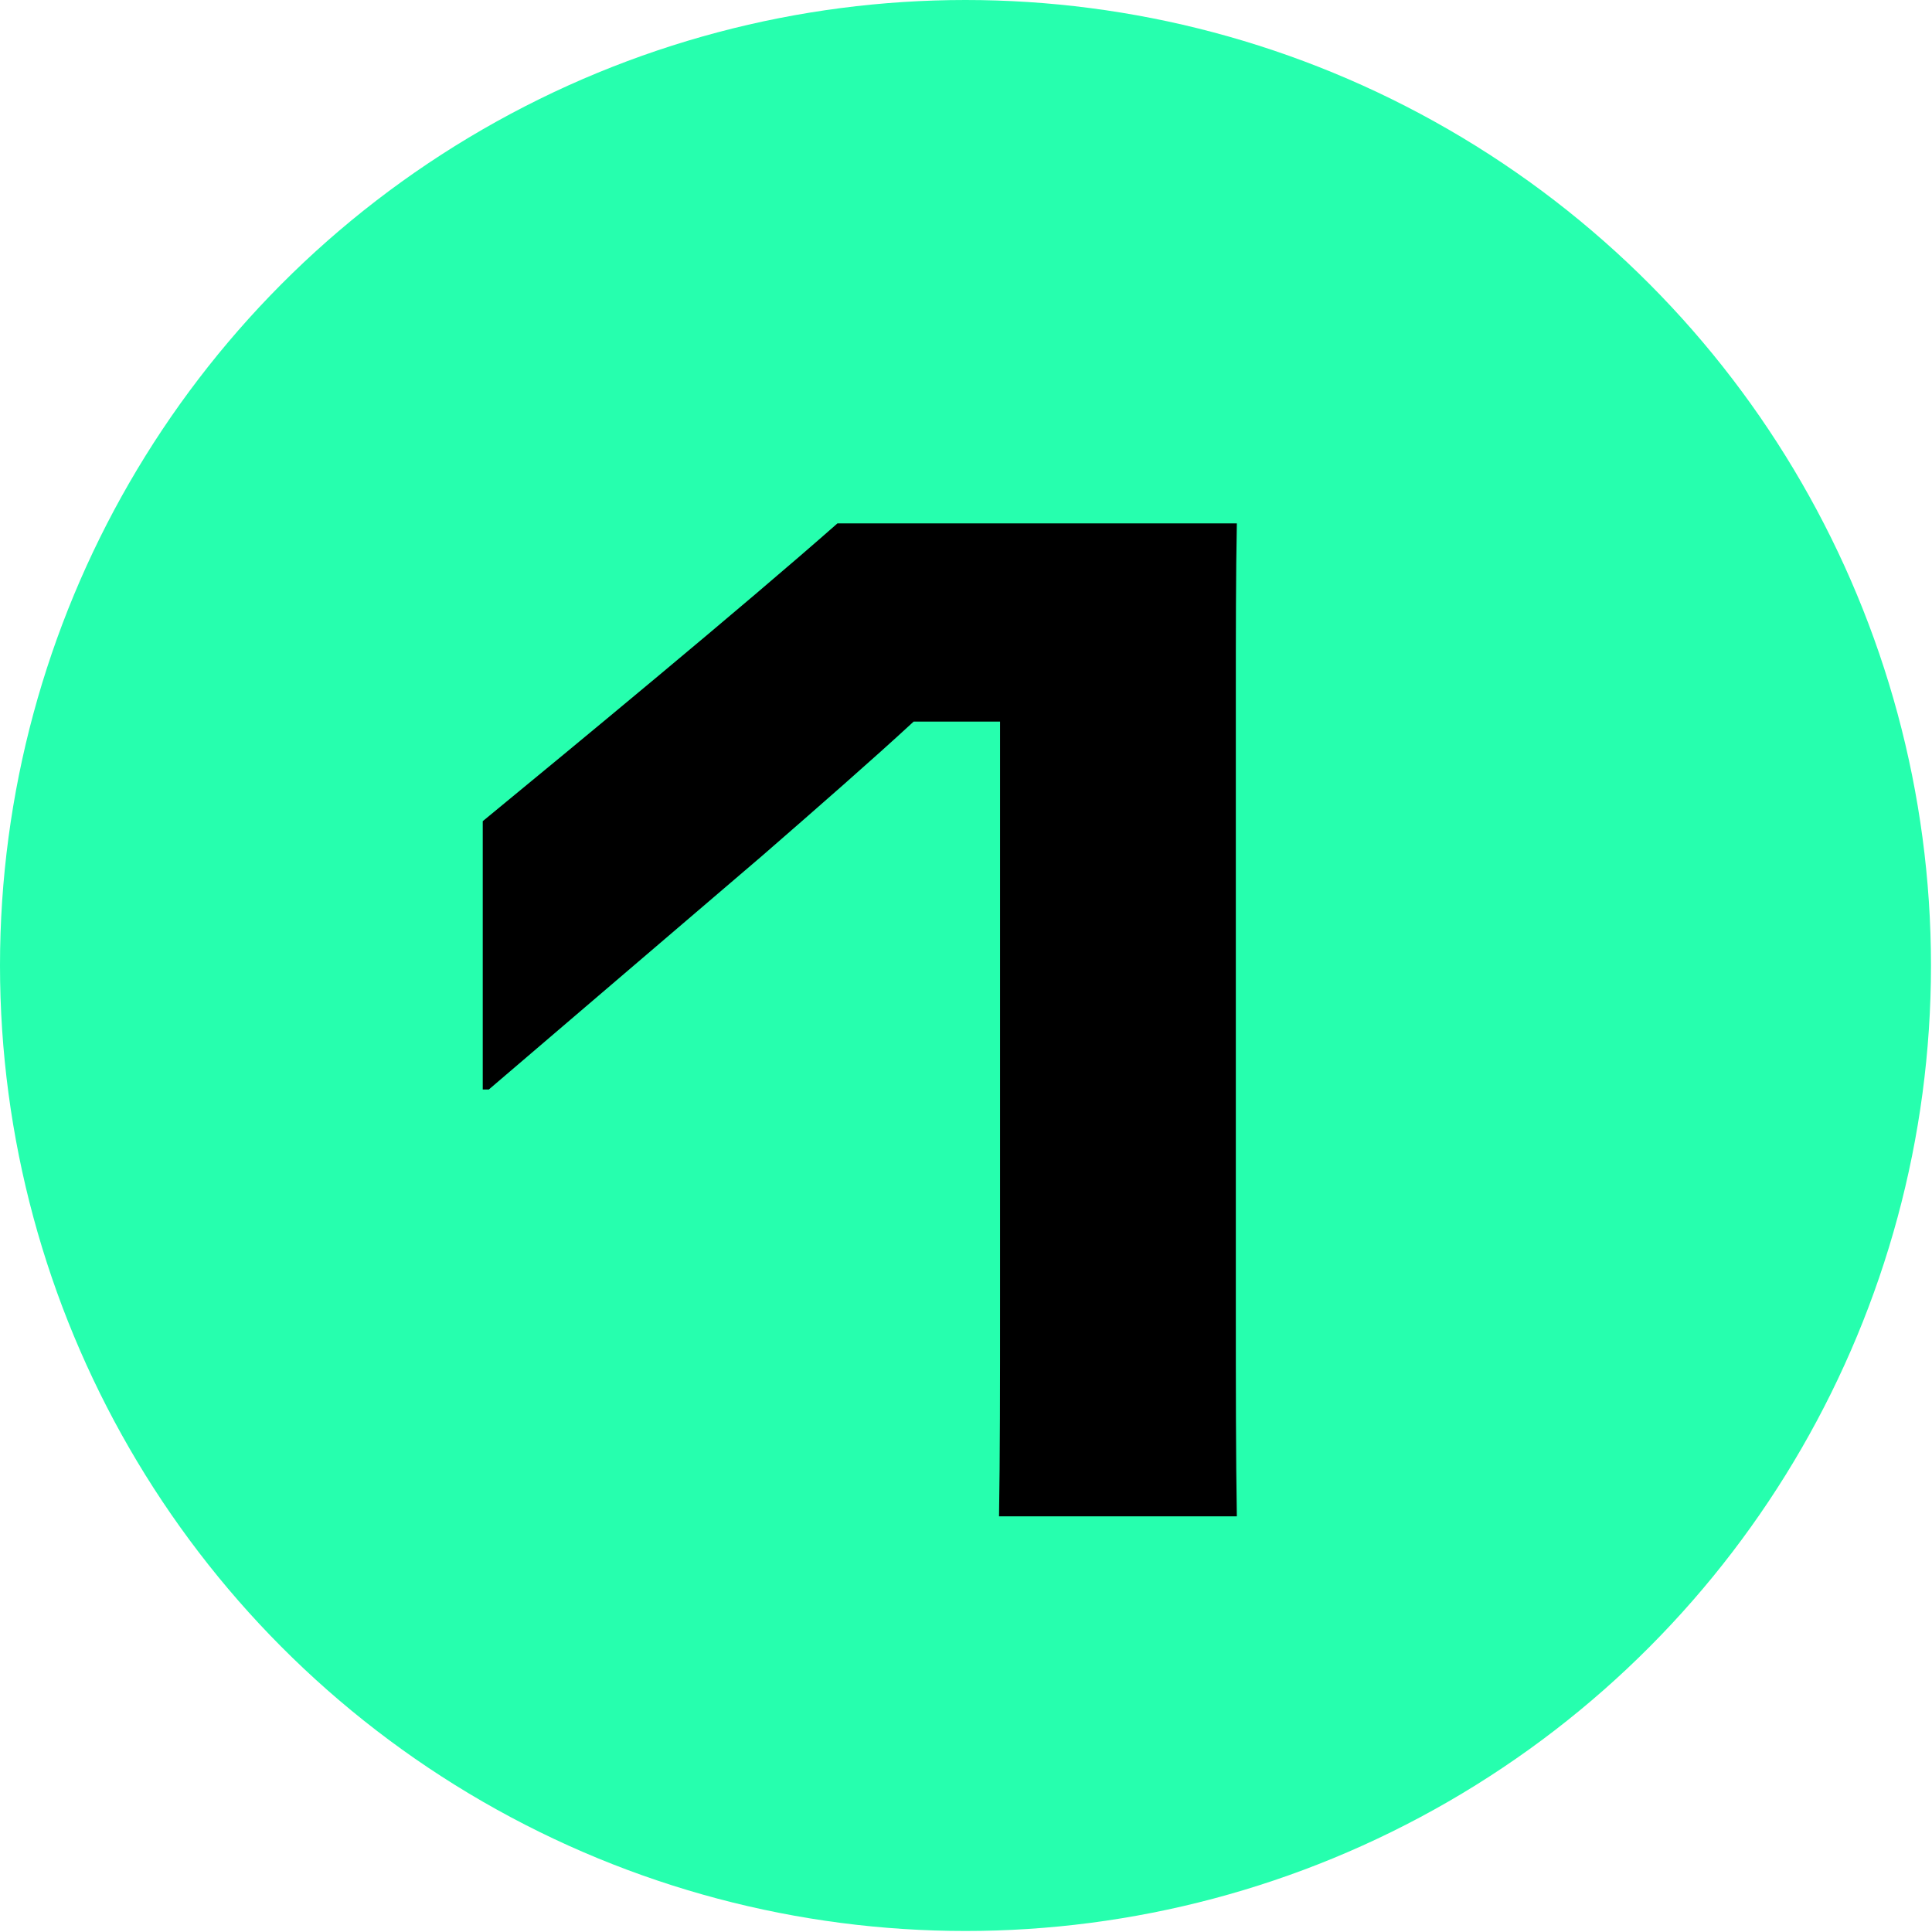 <?xml version="1.0" encoding="UTF-8"?>
<svg id="Layer_1" data-name="Layer 1" xmlns="http://www.w3.org/2000/svg" viewBox="0 0 19.01 19.01">
  <defs>
    <style>
      .cls-1 {
        fill: #26ffae;
      }
    </style>
  </defs>
  <circle class="cls-1" cx="9.5" cy="9.5" r="9.5"/>
  <path d="M9.85,7.1h-.86c-.4.37-.95.85-1.49,1.32l-2.69,2.3h-.06v-2.64c.9-.74,2.56-2.11,3.49-2.93h3.93c-.01.51-.01,1.05-.01,1.76v5.88c0,.9,0,1.53.01,2.13h-2.34c.01-.61.01-1.24.01-2.16v-5.66Z"/>
</svg>